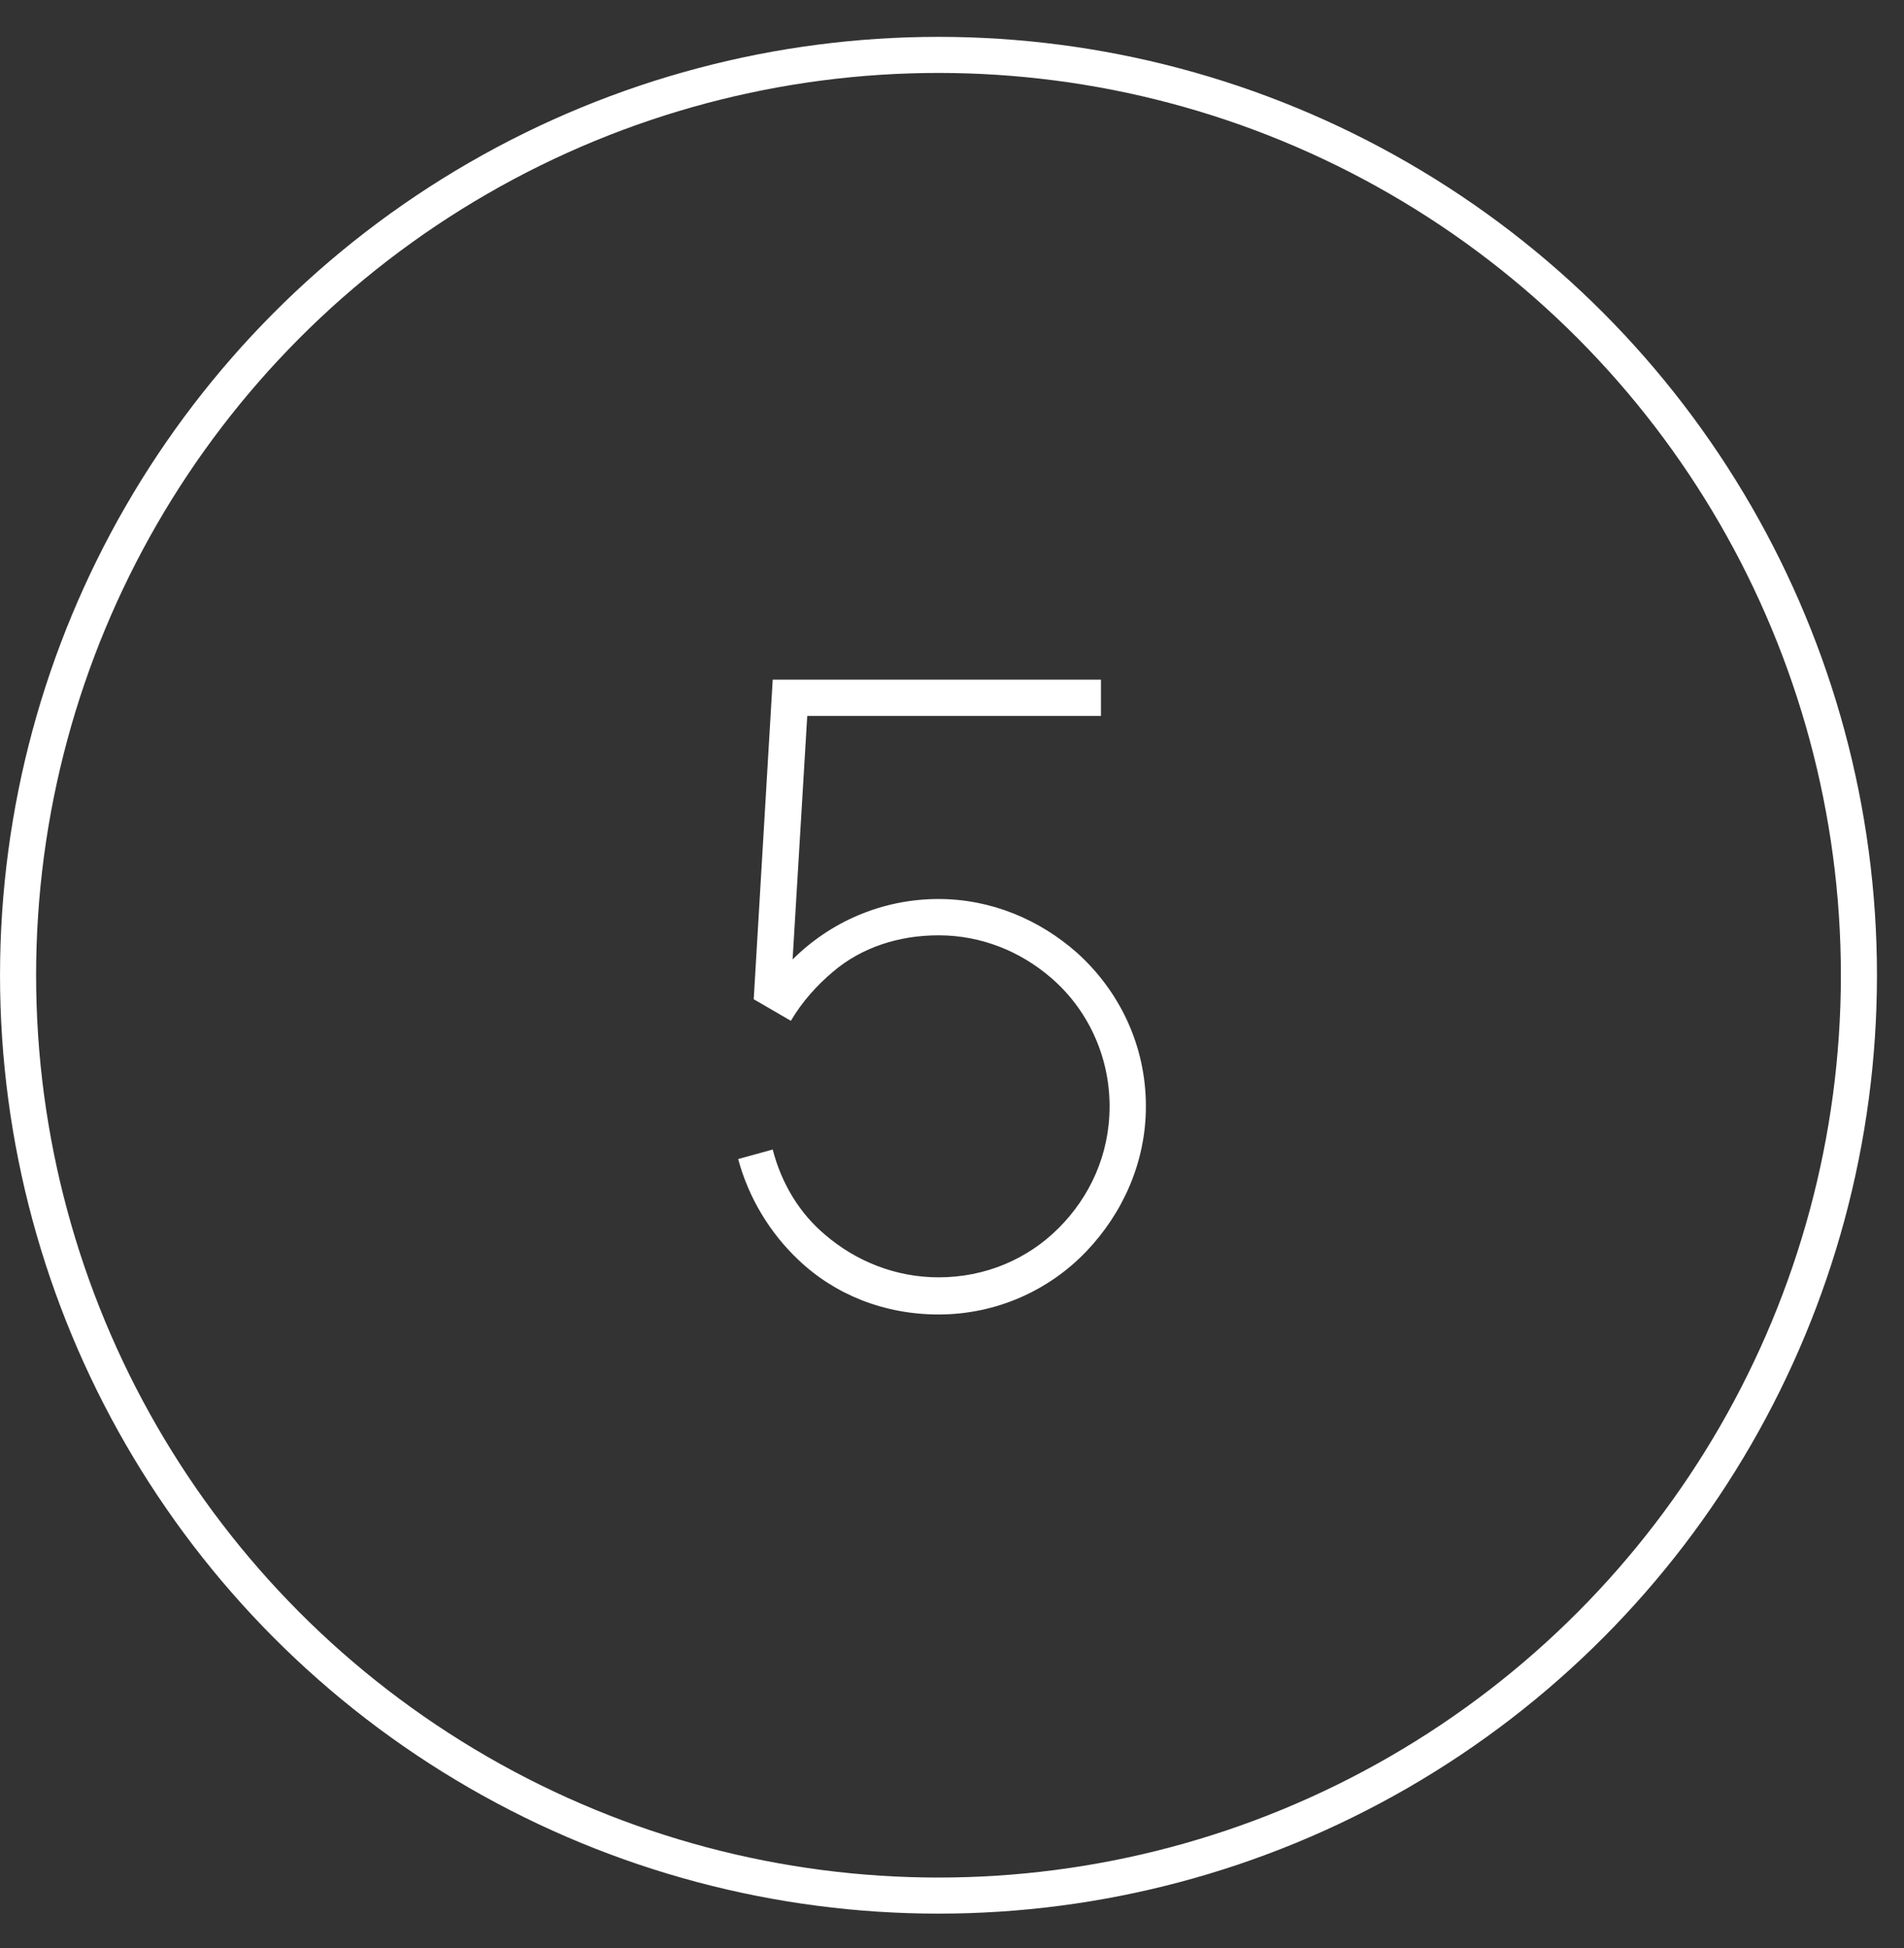 <?xml version="1.0" encoding="UTF-8"?> <svg xmlns="http://www.w3.org/2000/svg" width="43" height="44" viewBox="0 0 43 44" fill="none"><rect x="0" y="0" width="43" height="44" fill="#333333" stroke="none"/><path d="M17.451 15.35H24.864V16.17H18.231L17.9 21.671C18.739 20.832 19.909 20.305 21.197 20.305C22.387 20.305 23.479 20.774 24.318 21.515C25.274 22.373 25.879 23.602 25.879 24.988C25.879 26.256 25.352 27.407 24.533 28.265C23.694 29.143 22.504 29.689 21.197 29.689C19.968 29.689 18.856 29.24 18.036 28.46C17.393 27.855 16.905 27.055 16.671 26.178L17.451 25.963C17.646 26.724 18.056 27.407 18.641 27.894C19.324 28.48 20.221 28.85 21.197 28.85C22.25 28.85 23.206 28.441 23.908 27.738C24.611 27.036 25.059 26.08 25.059 24.988C25.059 23.837 24.552 22.783 23.733 22.081C23.05 21.495 22.172 21.125 21.197 21.125C20.299 21.125 19.46 21.398 18.817 21.944C18.446 22.256 18.114 22.627 17.861 23.056L17.022 22.569L17.451 15.35Z" fill="white"></path><circle cx="21.195" cy="22.027" r="20.787" stroke="white" stroke-width="0.815"></circle></svg> 
